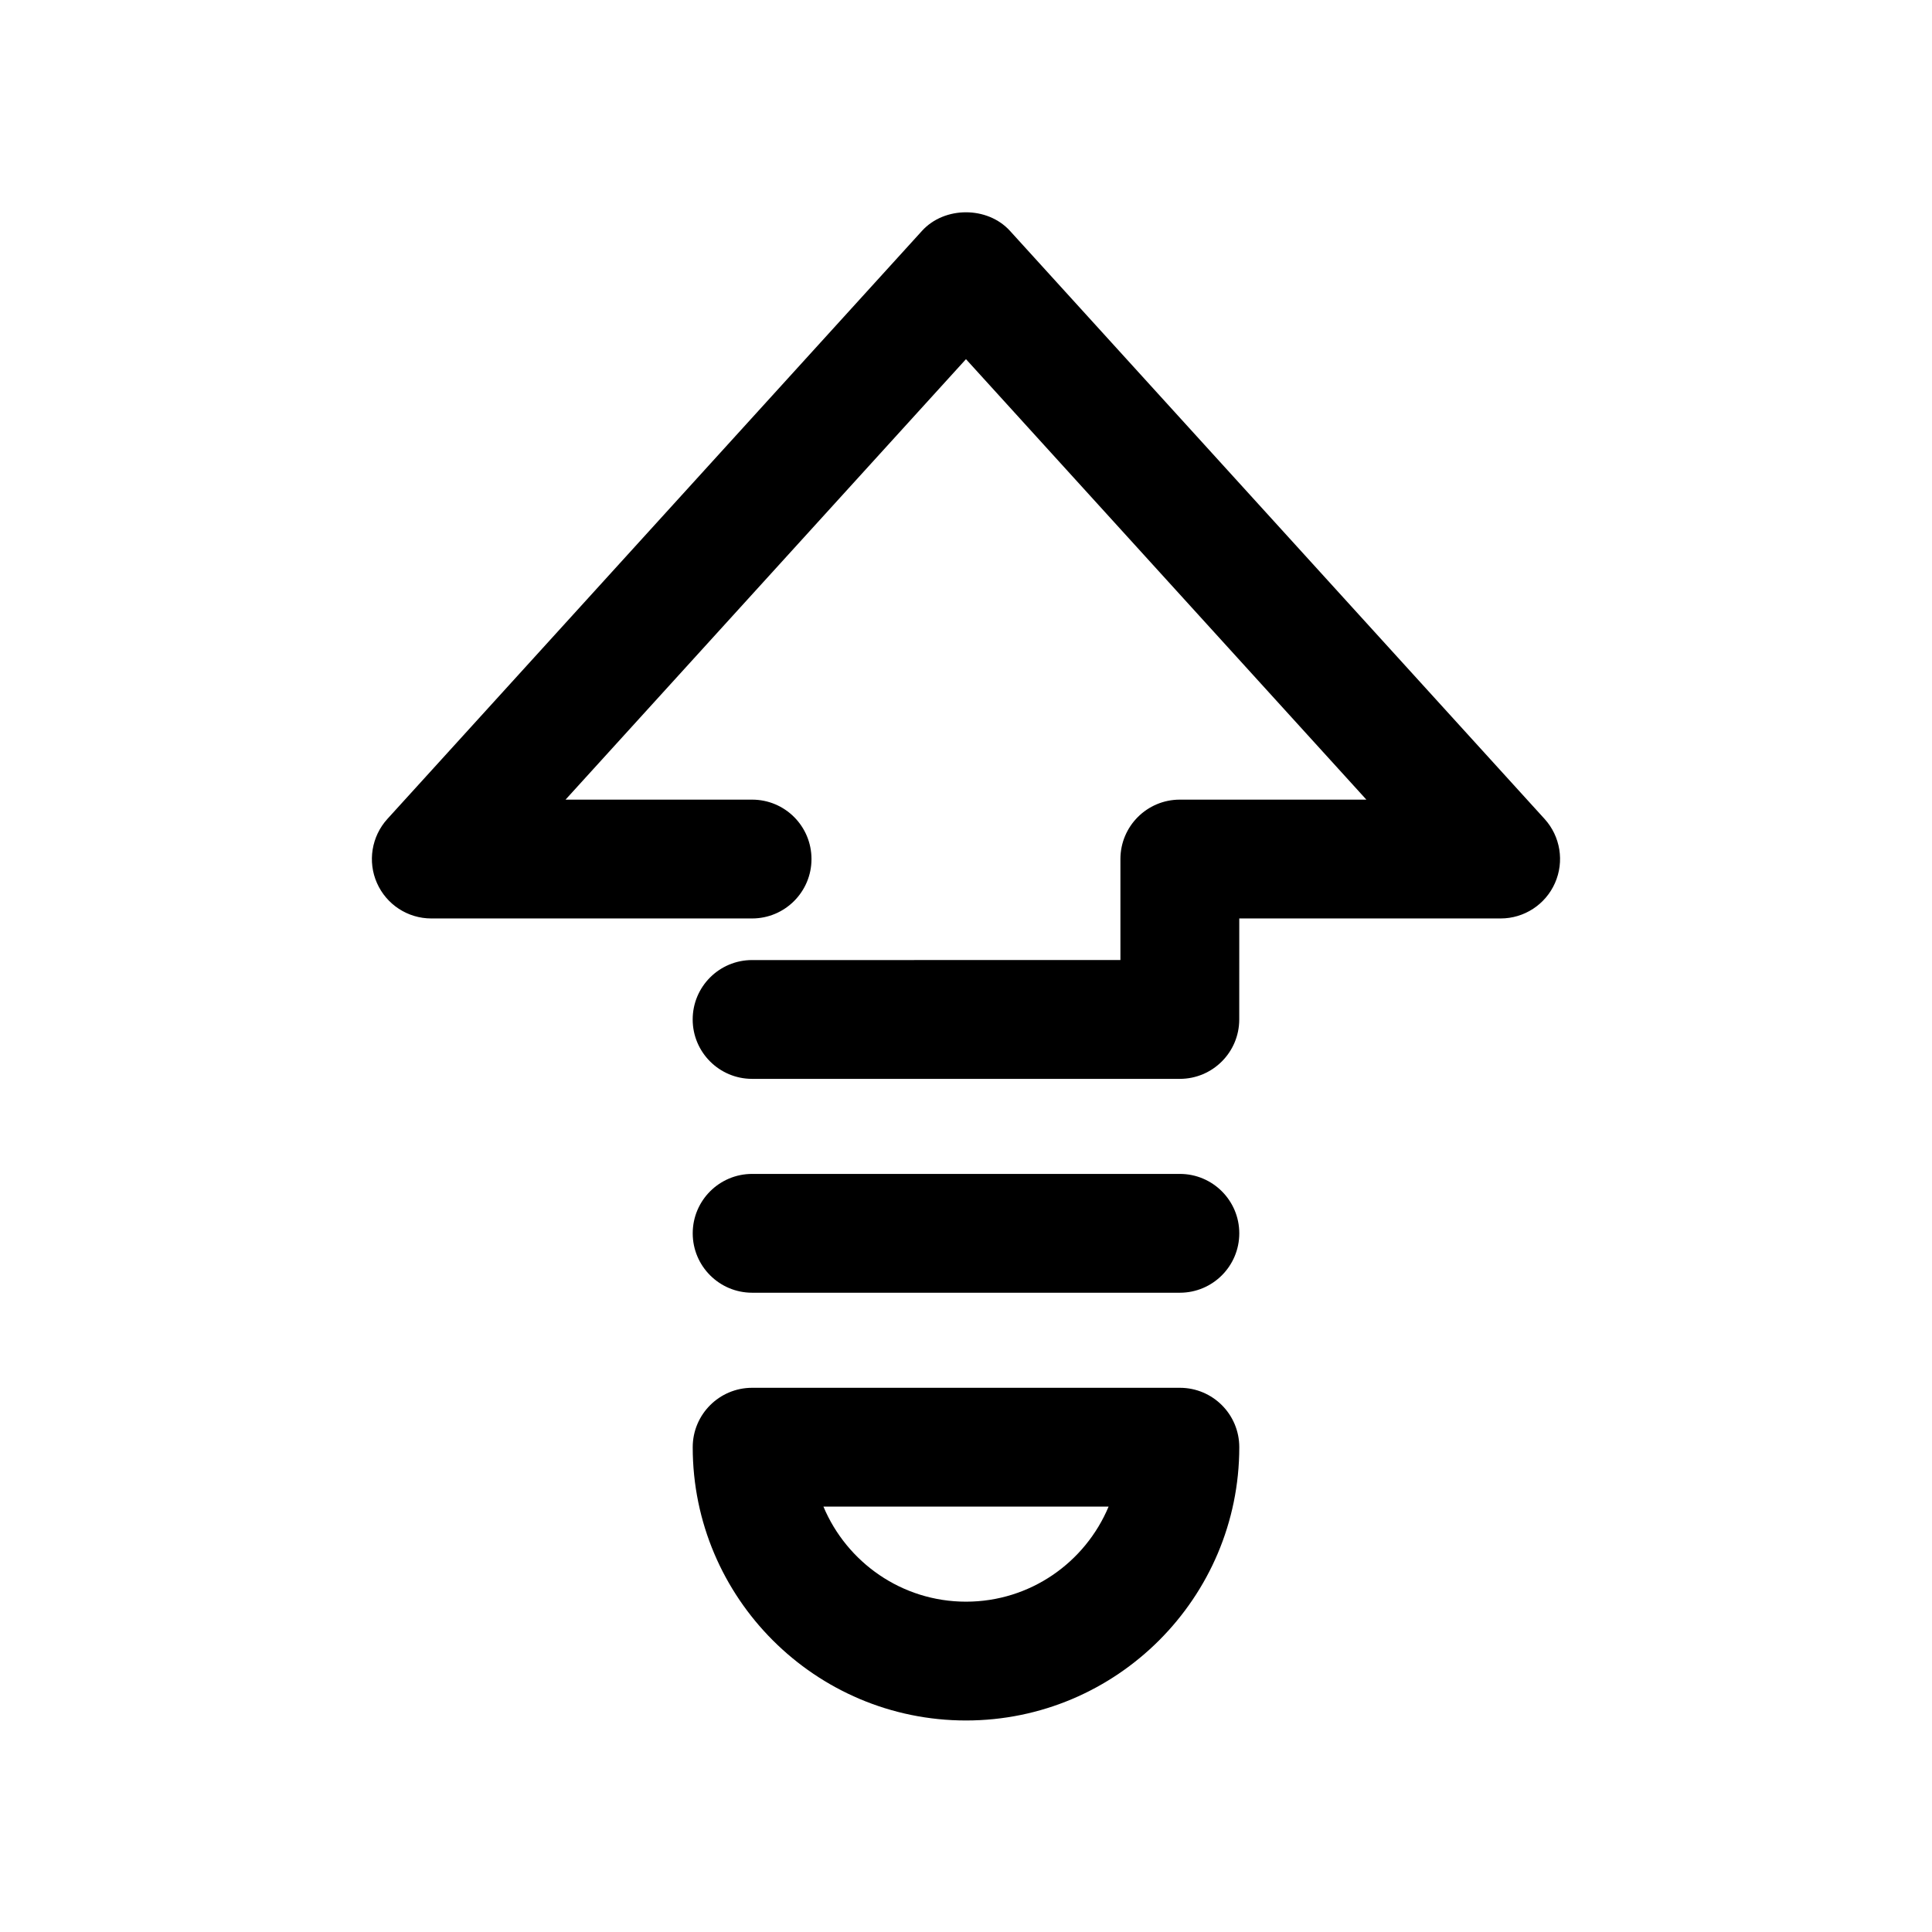 <?xml version="1.0" encoding="UTF-8"?>
<!-- Uploaded to: ICON Repo, www.svgrepo.com, Generator: ICON Repo Mixer Tools -->
<svg fill="#000000" width="800px" height="800px" version="1.1" viewBox="144 144 512 512" xmlns="http://www.w3.org/2000/svg">
 <g>
  <path d="m456.68 511.78h-113.36c-8.691 0-15.742 7.055-15.742 15.742 0 39.957 32.496 72.422 72.422 72.422s72.422-32.496 72.422-72.422c0-8.719-7.055-15.742-15.746-15.742zm-56.676 56.68c-17.004 0-31.582-10.422-37.785-25.191h75.57c-6.203 14.801-20.781 25.191-37.785 25.191z"/>
  <path d="m472.42 387.4h69.273c6.234 0 11.871-3.684 14.391-9.383 2.519-5.699 1.449-12.344-2.738-16.973l-141.7-155.87c-5.953-6.551-17.352-6.551-23.301 0l-141.7 155.87c-4.191 4.629-5.262 11.305-2.746 16.973 2.519 5.699 8.156 9.383 14.391 9.383h85.02c8.691 0 15.742-7.055 15.742-15.742 0-8.691-7.019-15.746-15.742-15.746h-49.438l106.12-116.73 106.11 116.73h-49.438c-8.691 0-15.742 7.055-15.742 15.742v26.766l-97.613 0.004c-8.691 0-15.742 7.055-15.742 15.742 0 8.691 7.055 15.742 15.742 15.742h113.36c8.691 0 15.742-7.055 15.742-15.742z"/>
  <path d="m456.68 455.1h-113.36c-8.691 0-15.742 7.055-15.742 15.742 0 8.691 7.055 15.742 15.742 15.742h113.36c8.691 0 15.742-7.055 15.742-15.742 0.004-8.688-7.051-15.742-15.742-15.742z"/>
 </g>
</svg>
